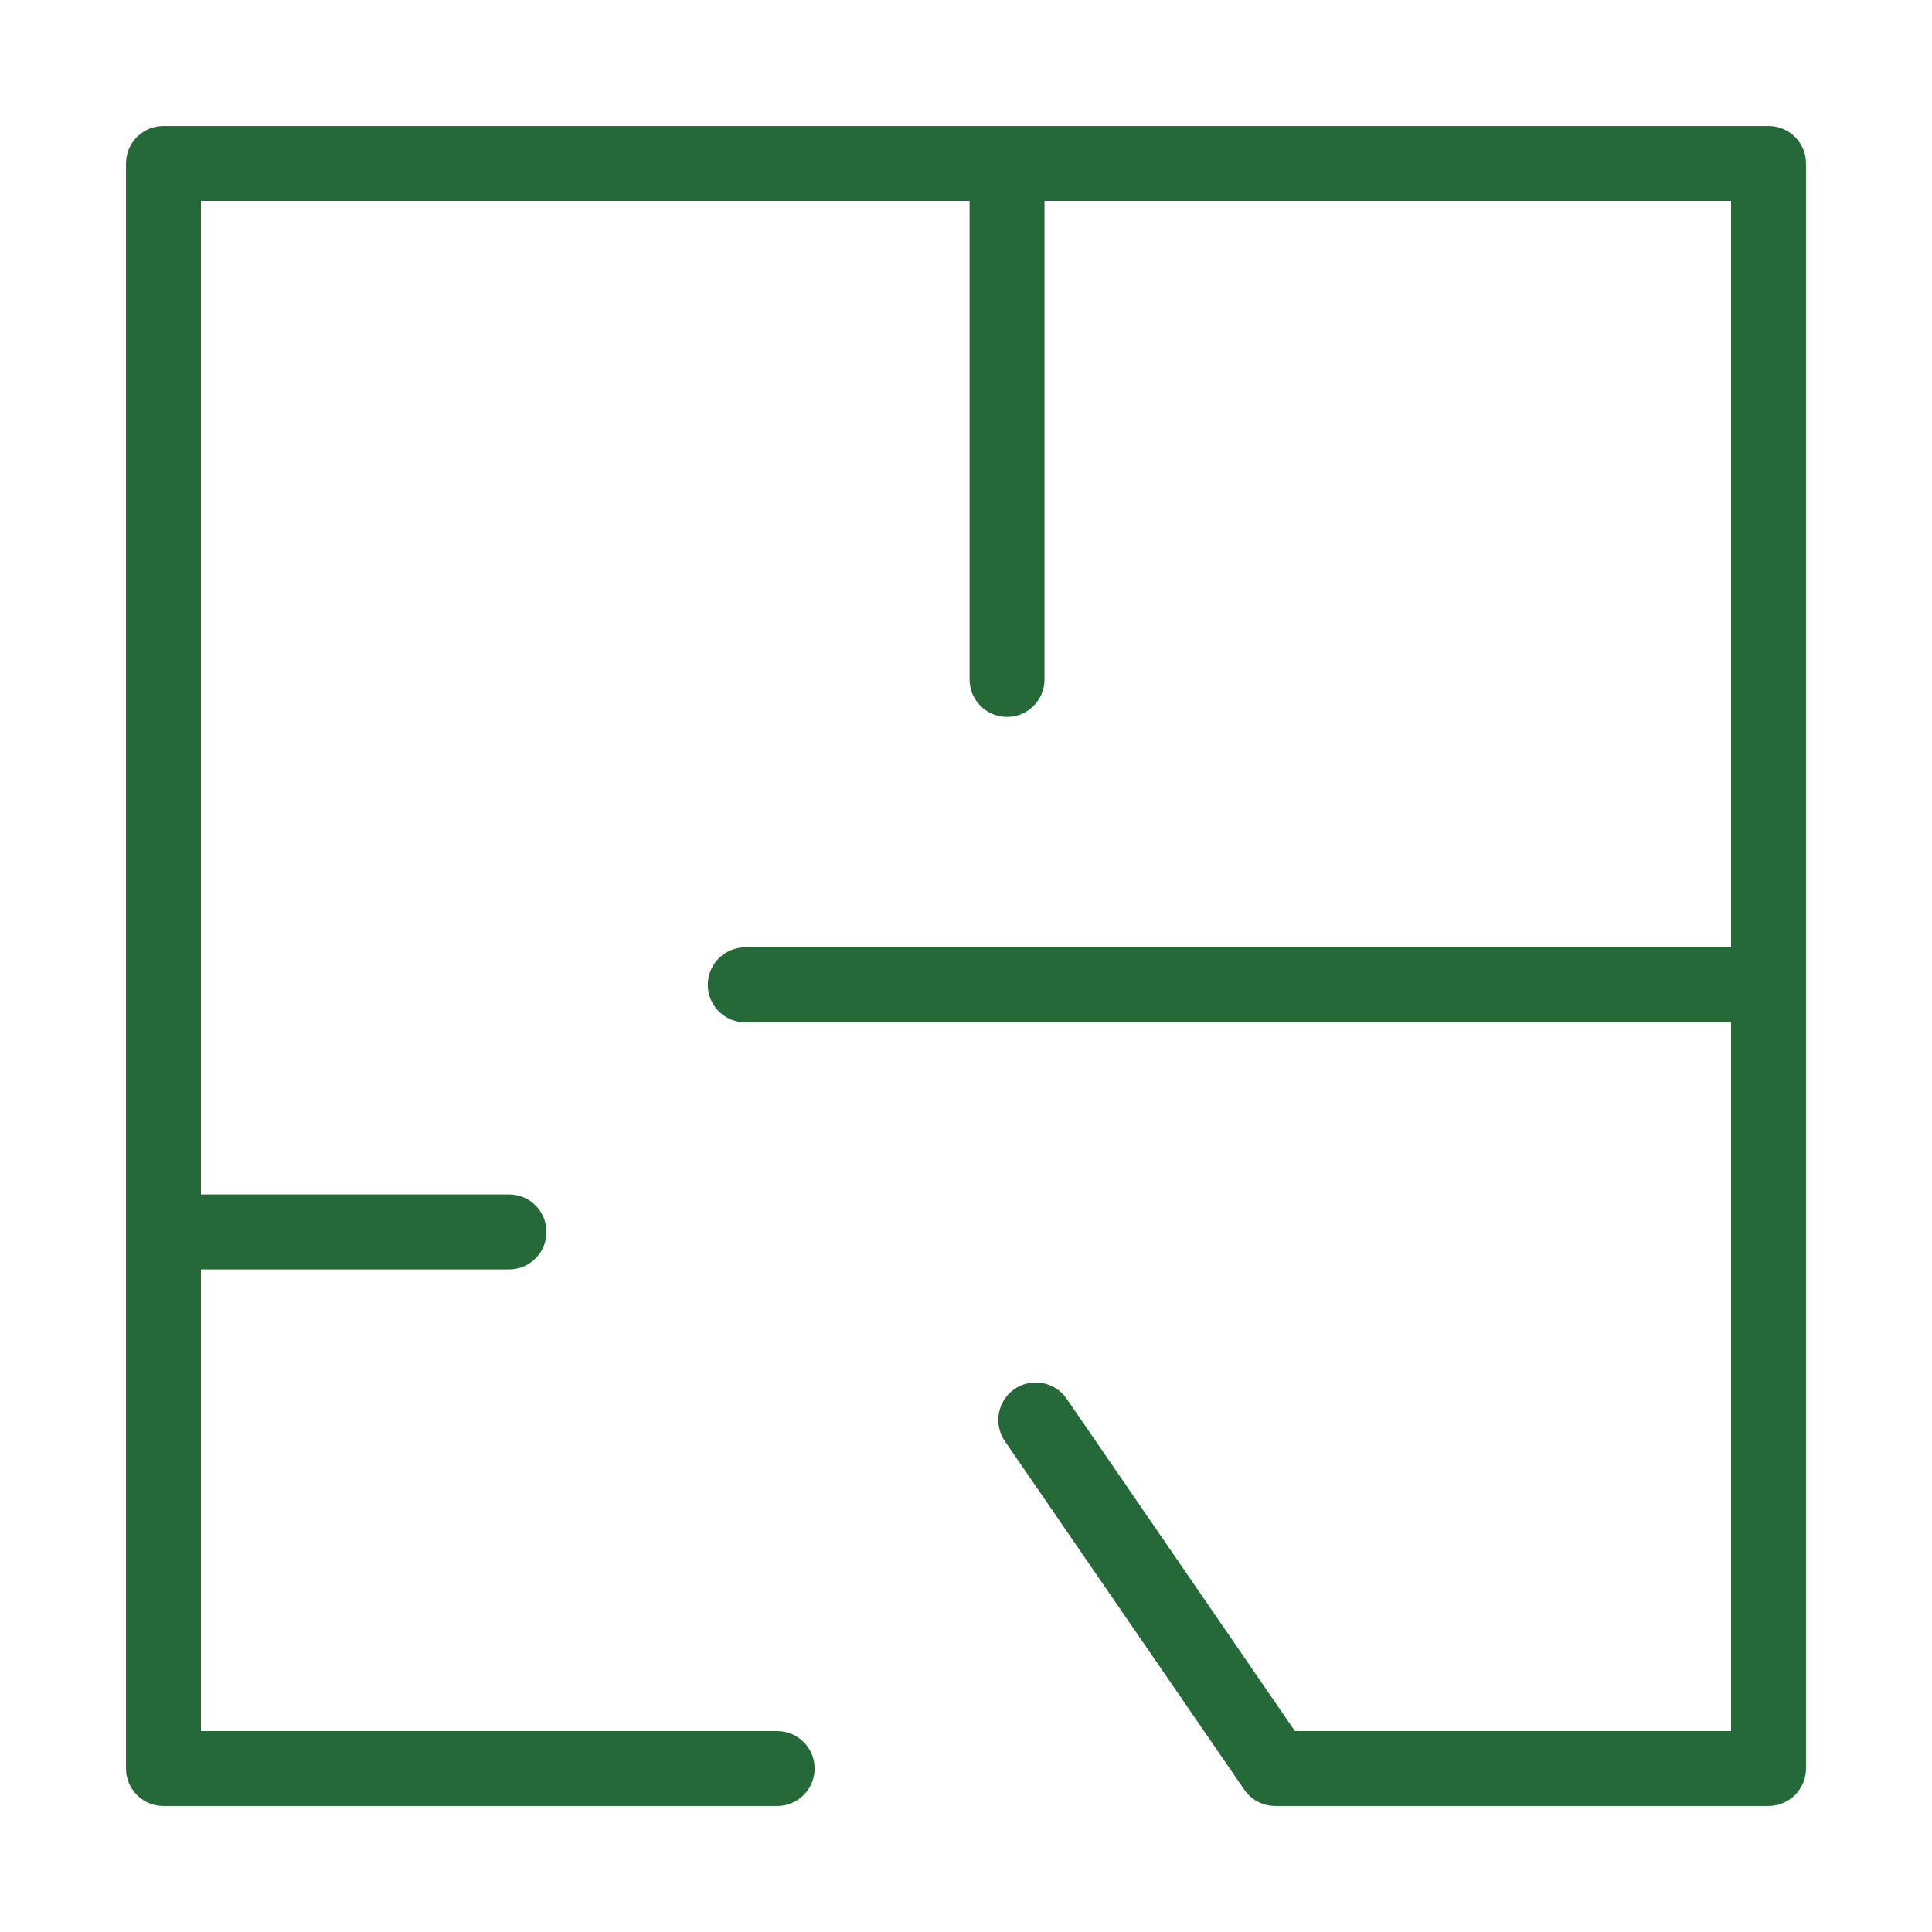 <svg width="46" height="46" viewBox="0 0 46 46" fill="none" xmlns="http://www.w3.org/2000/svg">
<g clip-path="url(#clip0_2_9)">
<path d="M42.108 3H3.892C3.399 3 3 3.399 3 3.892V42.108C3 42.6 3.399 43 3.892 43H18.504C18.997 43 19.396 42.6 19.396 42.108C19.396 41.615 18.997 41.216 18.504 41.216H4.784V30.224H12.119C12.612 30.224 13.011 29.824 13.011 29.332C13.011 28.839 12.612 28.439 12.119 28.439H4.784V4.784H23.085V16.178C23.085 16.671 23.485 17.07 23.977 17.07C24.469 17.07 24.869 16.671 24.869 16.178V4.784H41.216V22.556H17.744C17.251 22.556 16.852 22.955 16.852 23.448C16.852 23.941 17.251 24.341 17.744 24.341H41.216V41.216H30.831L25.396 33.303C25.117 32.897 24.563 32.794 24.155 33.073C23.749 33.352 23.647 33.907 23.925 34.313L29.627 42.613C29.792 42.855 30.068 42.999 30.361 42.999H42.108C42.6 42.999 43 42.6 43 42.107V3.892C43.001 3.399 42.601 3 42.108 3Z" fill="#266939"/>
</g>
<defs>
<clipPath id="clip0_2_9">
<rect width="40" height="40" fill="white" transform="translate(3 3)"/>
</clipPath>
</defs>
</svg>
